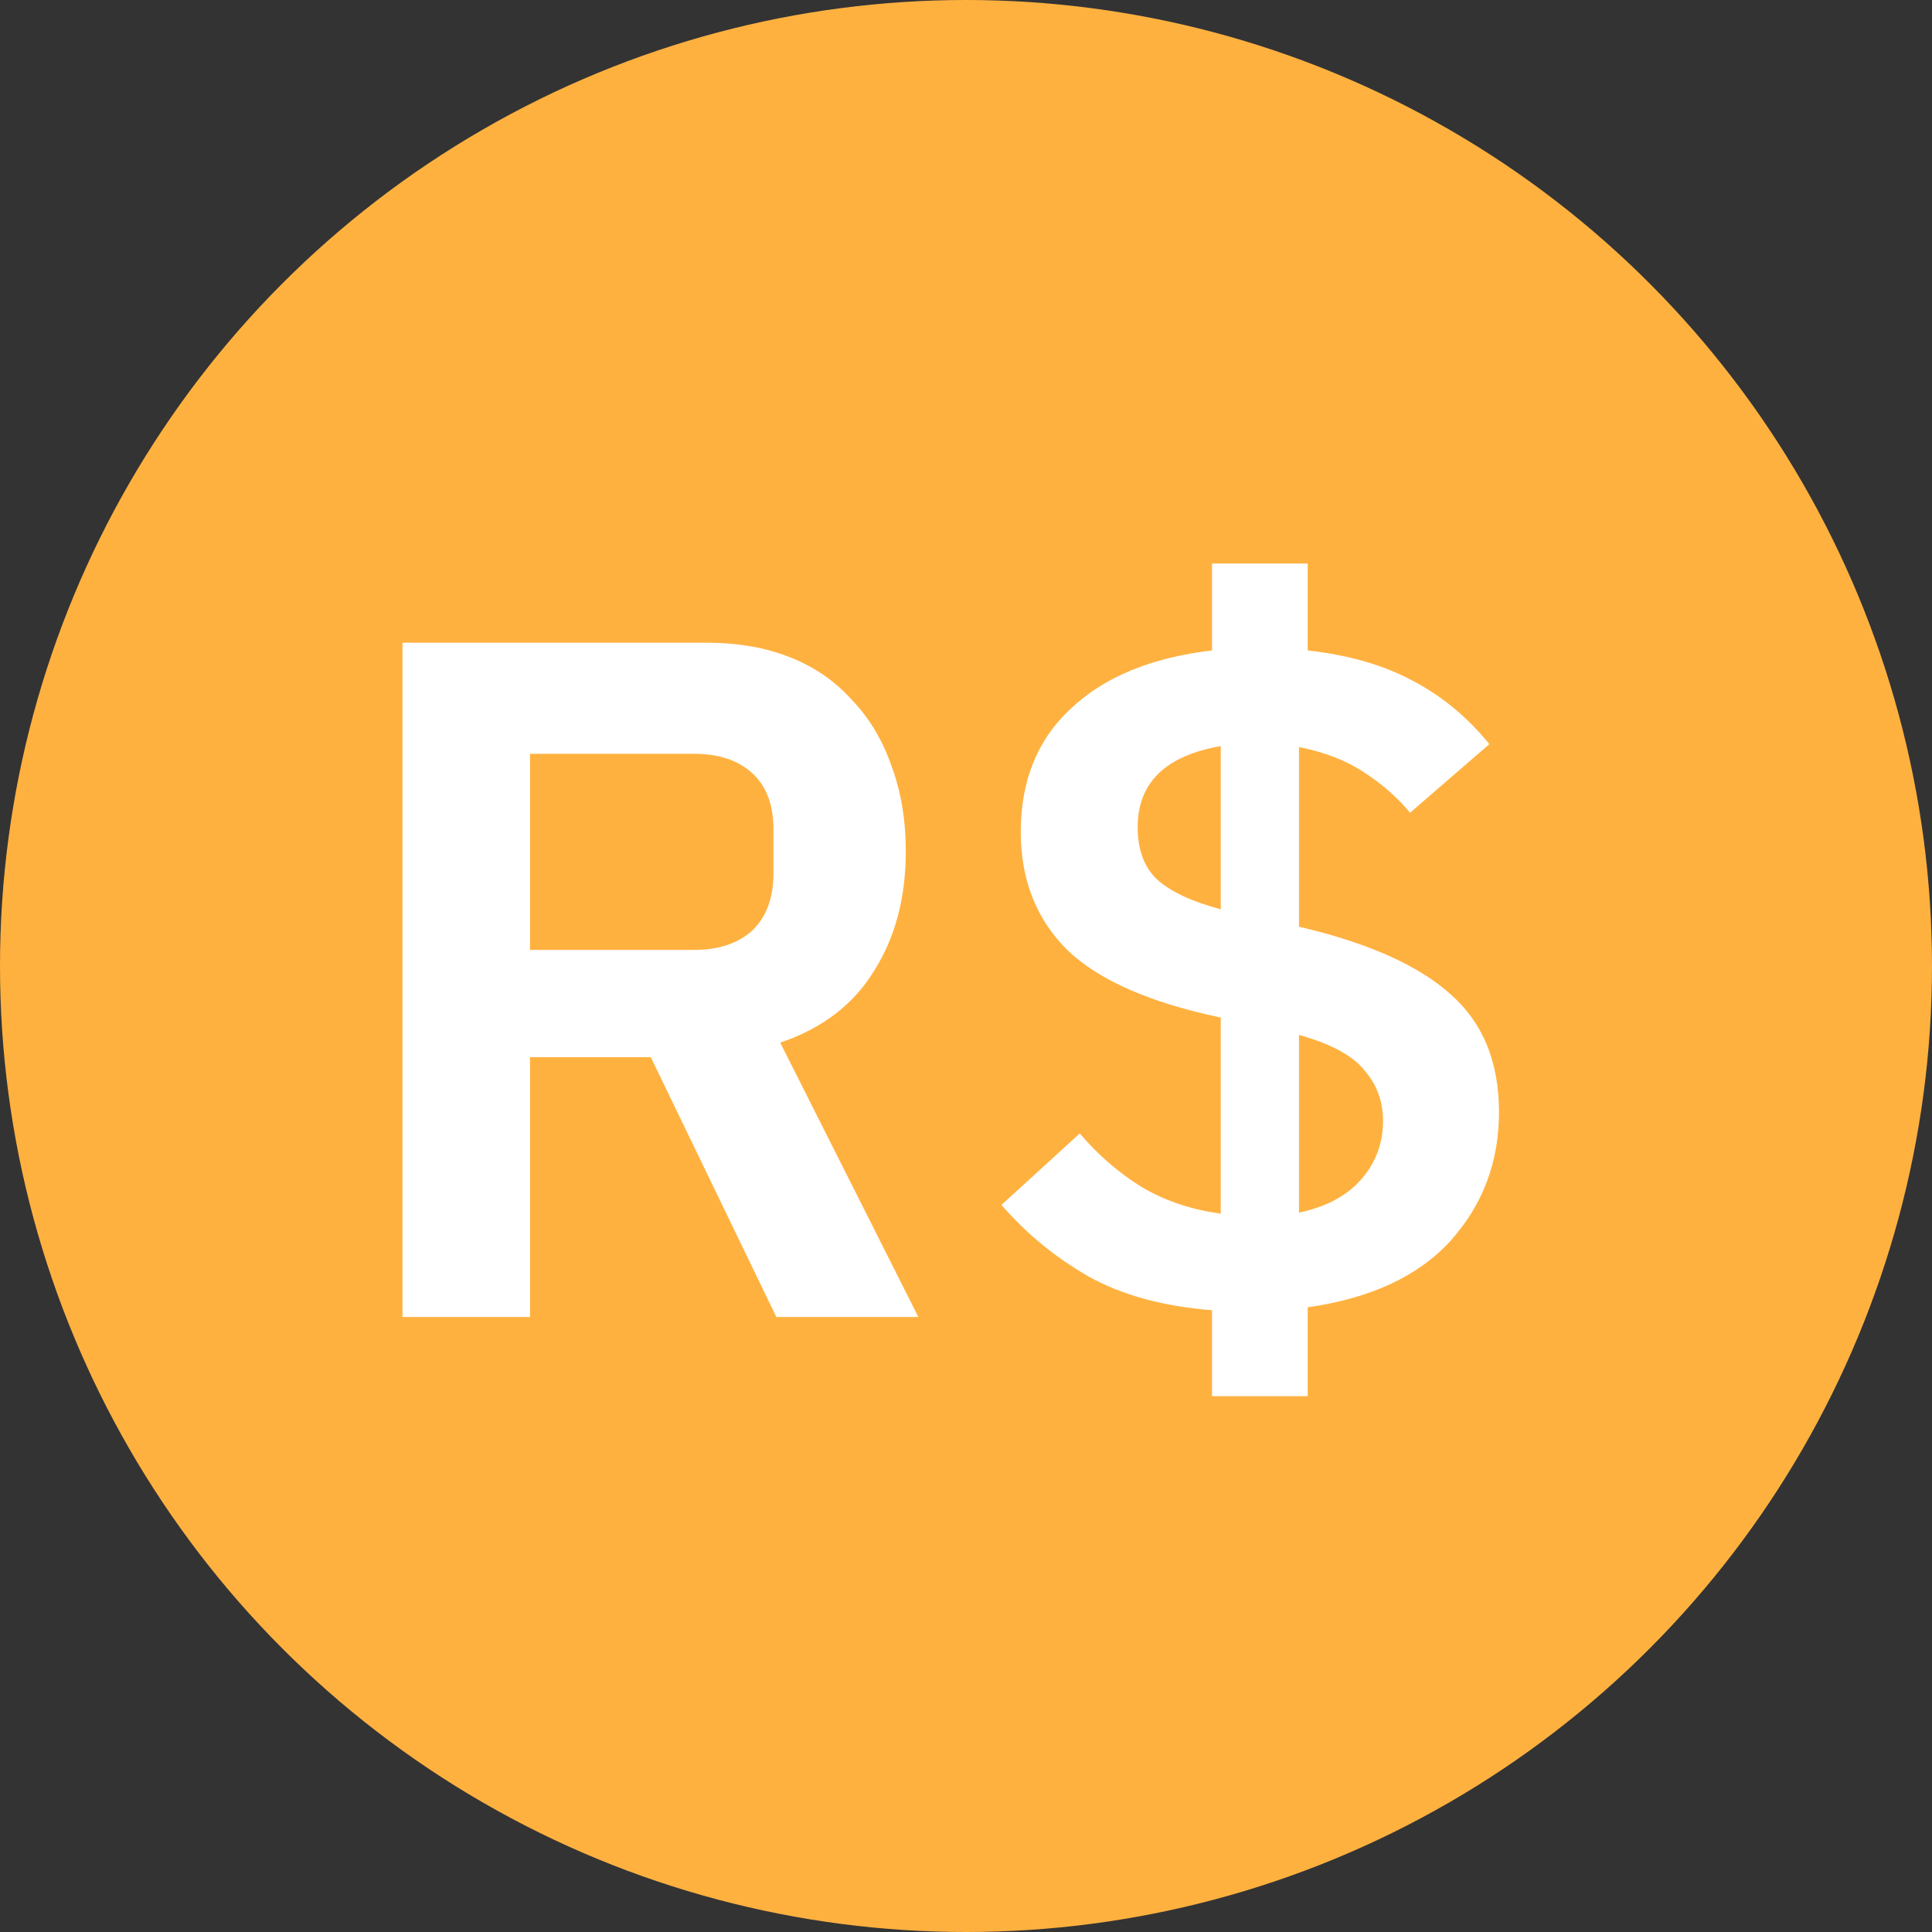 <svg width="48" height="48" viewBox="0 0 48 48" fill="none" xmlns="http://www.w3.org/2000/svg">
<rect x="0" y="0" width="48" height="48" fill="#333333" stroke="none"/>
<circle cx="24" cy="24" r="24" fill="#FFB140"/>
<path d="M13.168 32.72H10V15.968H17.56C18.328 15.968 19.016 16.088 19.624 16.328C20.232 16.568 20.744 16.92 21.16 17.384C21.592 17.832 21.92 18.376 22.144 19.016C22.384 19.656 22.504 20.368 22.504 21.152C22.504 22.304 22.24 23.296 21.712 24.128C21.2 24.96 20.424 25.552 19.384 25.904L22.816 32.72H19.288L16.168 26.264H13.168V32.72ZM17.248 23.6C17.856 23.6 18.336 23.44 18.688 23.12C19.04 22.784 19.216 22.312 19.216 21.704V20.6C19.216 19.992 19.04 19.528 18.688 19.208C18.336 18.888 17.856 18.728 17.248 18.728H13.168V23.6H17.248Z" fill="white"/>
<path d="M30.113 34.688V32.552C28.898 32.456 27.873 32.176 27.041 31.712C26.209 31.232 25.489 30.64 24.881 29.936L26.826 28.16C27.29 28.704 27.809 29.152 28.386 29.504C28.962 29.84 29.61 30.056 30.329 30.152V25.28C28.57 24.912 27.297 24.352 26.514 23.6C25.745 22.832 25.361 21.856 25.361 20.672C25.361 19.392 25.777 18.368 26.61 17.6C27.442 16.816 28.61 16.336 30.113 16.16V14H32.489V16.16C33.498 16.272 34.361 16.52 35.081 16.904C35.818 17.288 36.458 17.816 37.002 18.488L35.033 20.192C34.714 19.808 34.33 19.472 33.882 19.184C33.45 18.896 32.913 18.688 32.273 18.56V23.024C33.986 23.424 35.242 23.984 36.041 24.704C36.842 25.408 37.242 26.384 37.242 27.632C37.242 28.864 36.842 29.928 36.041 30.824C35.242 31.704 34.057 32.256 32.489 32.48V34.688H30.113ZM28.265 20.552C28.265 21.112 28.425 21.544 28.745 21.848C29.081 22.152 29.61 22.4 30.329 22.592V18.536C28.953 18.776 28.265 19.448 28.265 20.552ZM34.361 27.848C34.361 27.368 34.209 26.952 33.906 26.6C33.617 26.232 33.074 25.936 32.273 25.712V30.128C32.946 29.984 33.458 29.712 33.809 29.312C34.178 28.896 34.361 28.408 34.361 27.848Z" fill="white"/>
</svg>
